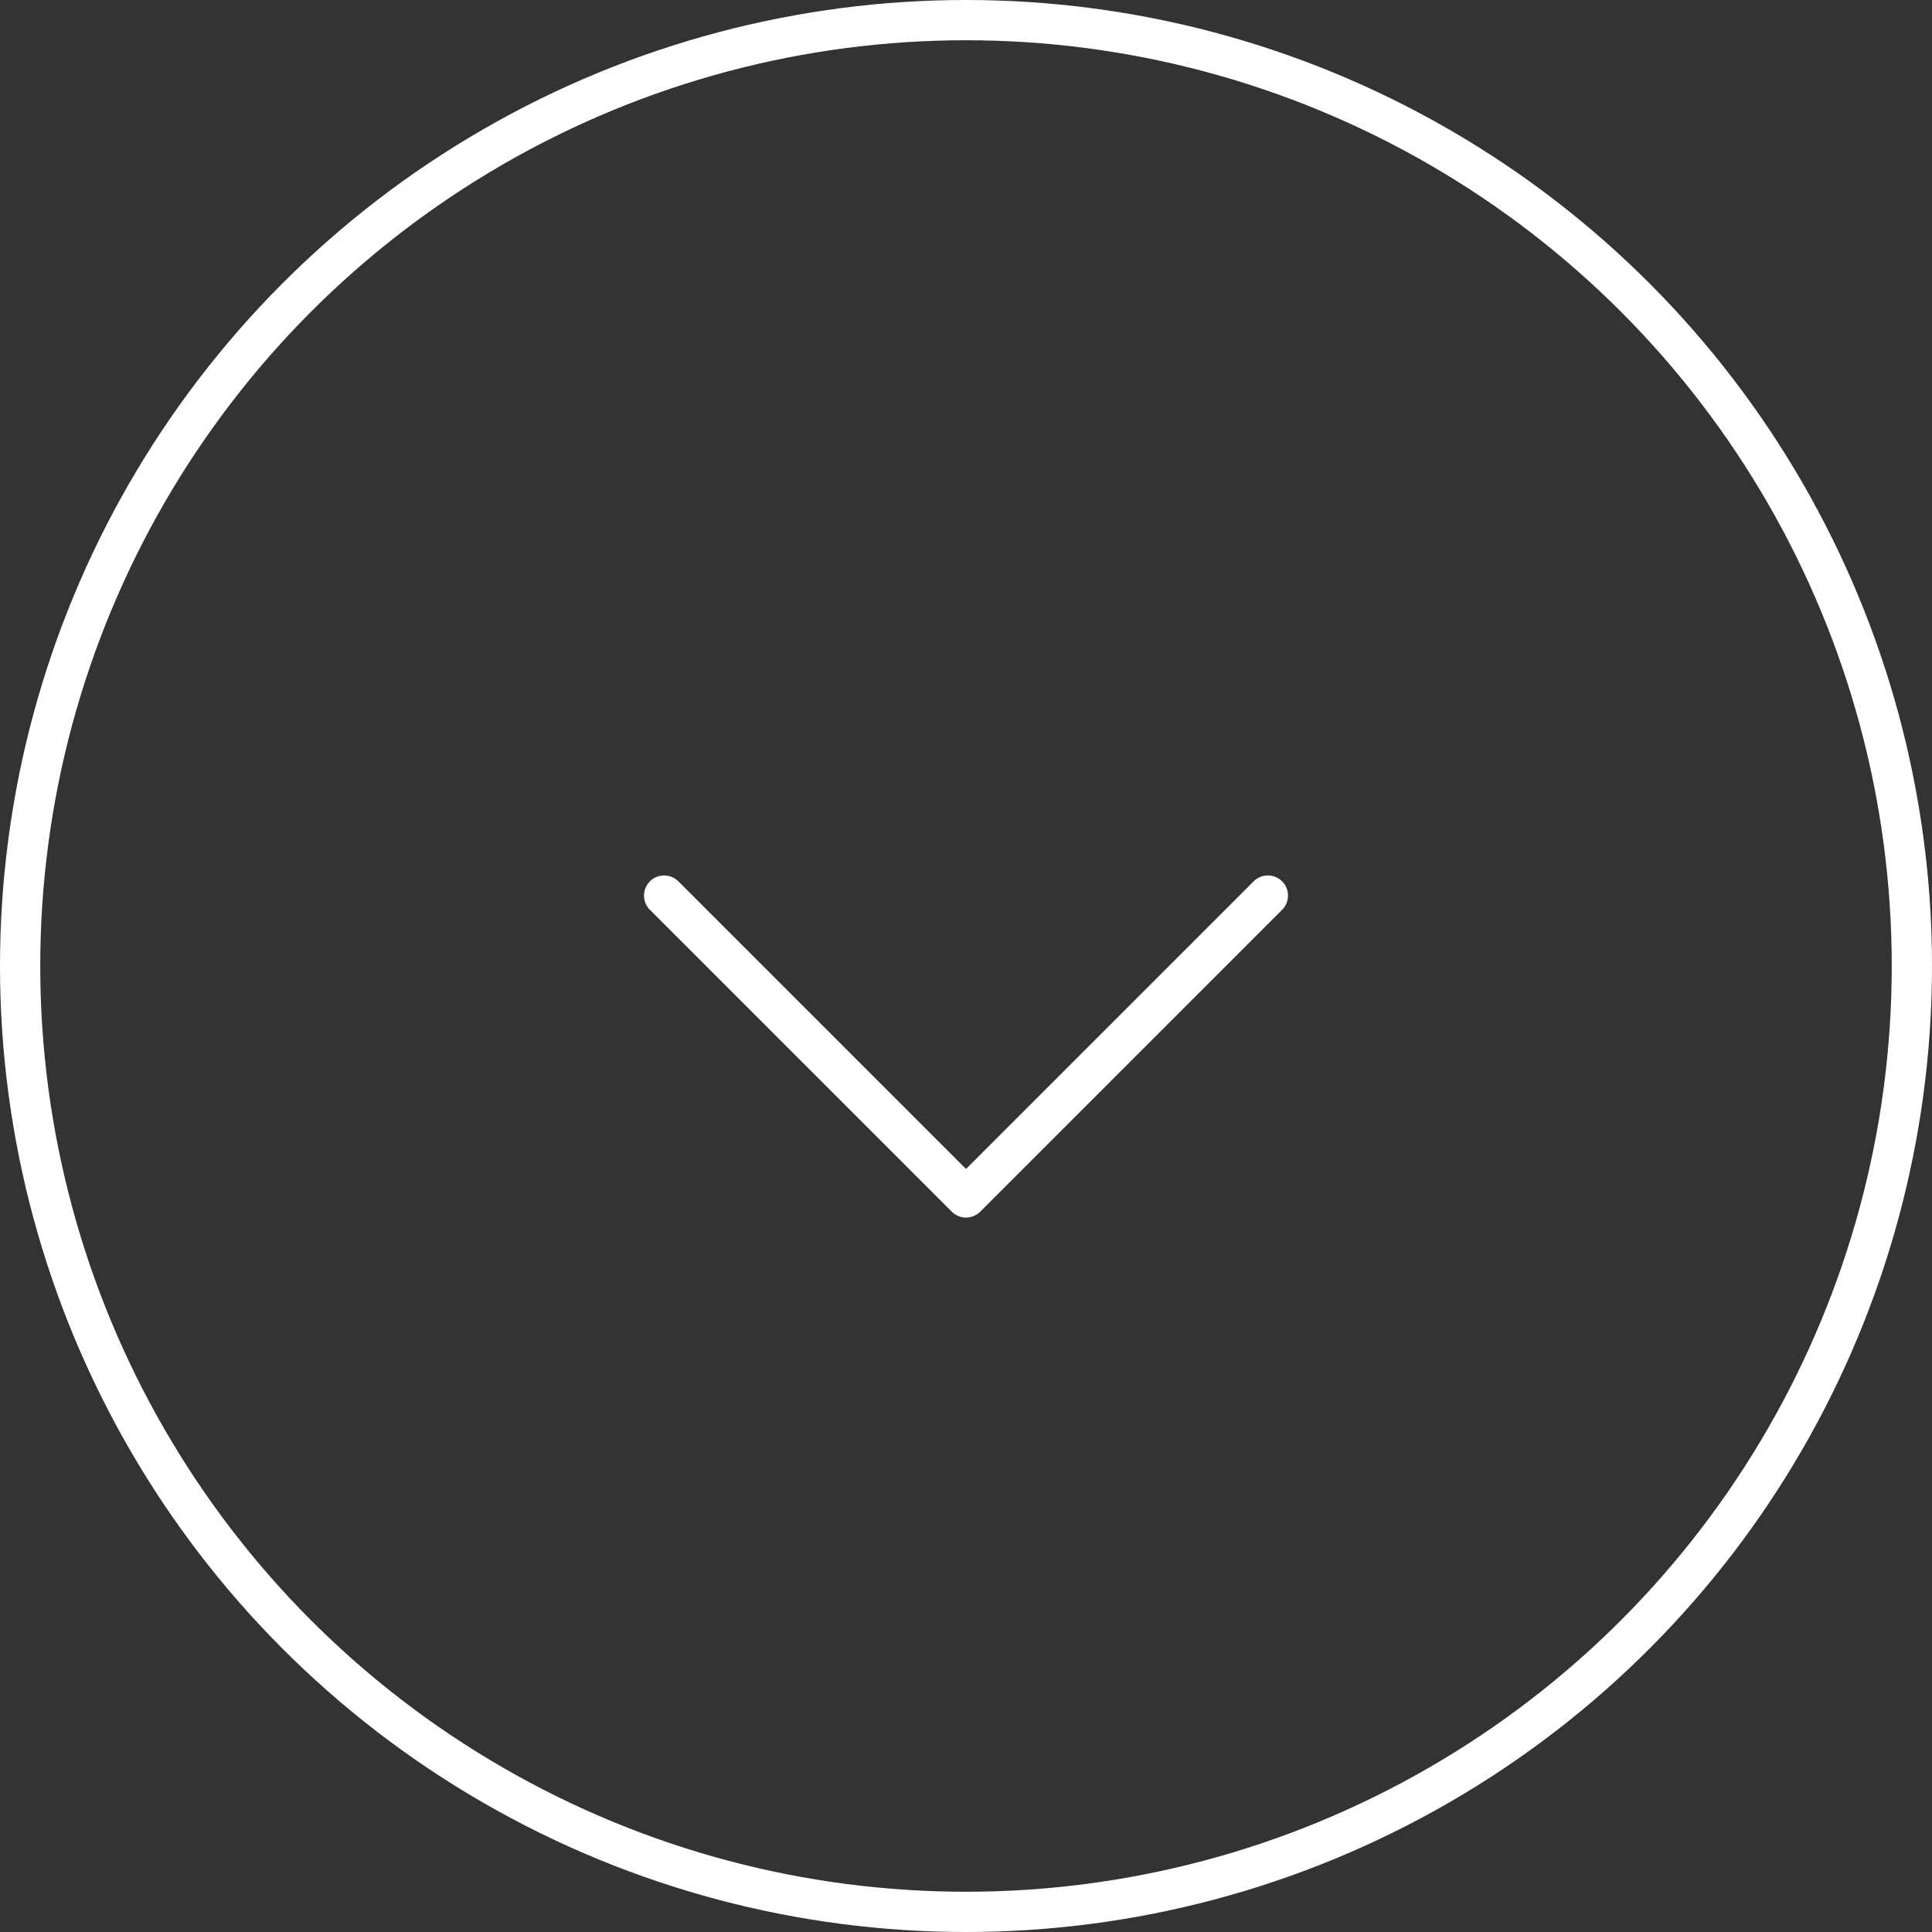<svg xmlns="http://www.w3.org/2000/svg" width="48" height="48" viewBox="0 0 48 48" fill="none"><rect x="0" y="0" width="48" height="48" fill="#333333" stroke="none"/><circle cx="24" cy="24" r="23.5" stroke="white"></circle><path d="M31.5 22.25L24 29.75L16.5 22.25" stroke="white" stroke-linecap="round" stroke-linejoin="round"></path></svg>